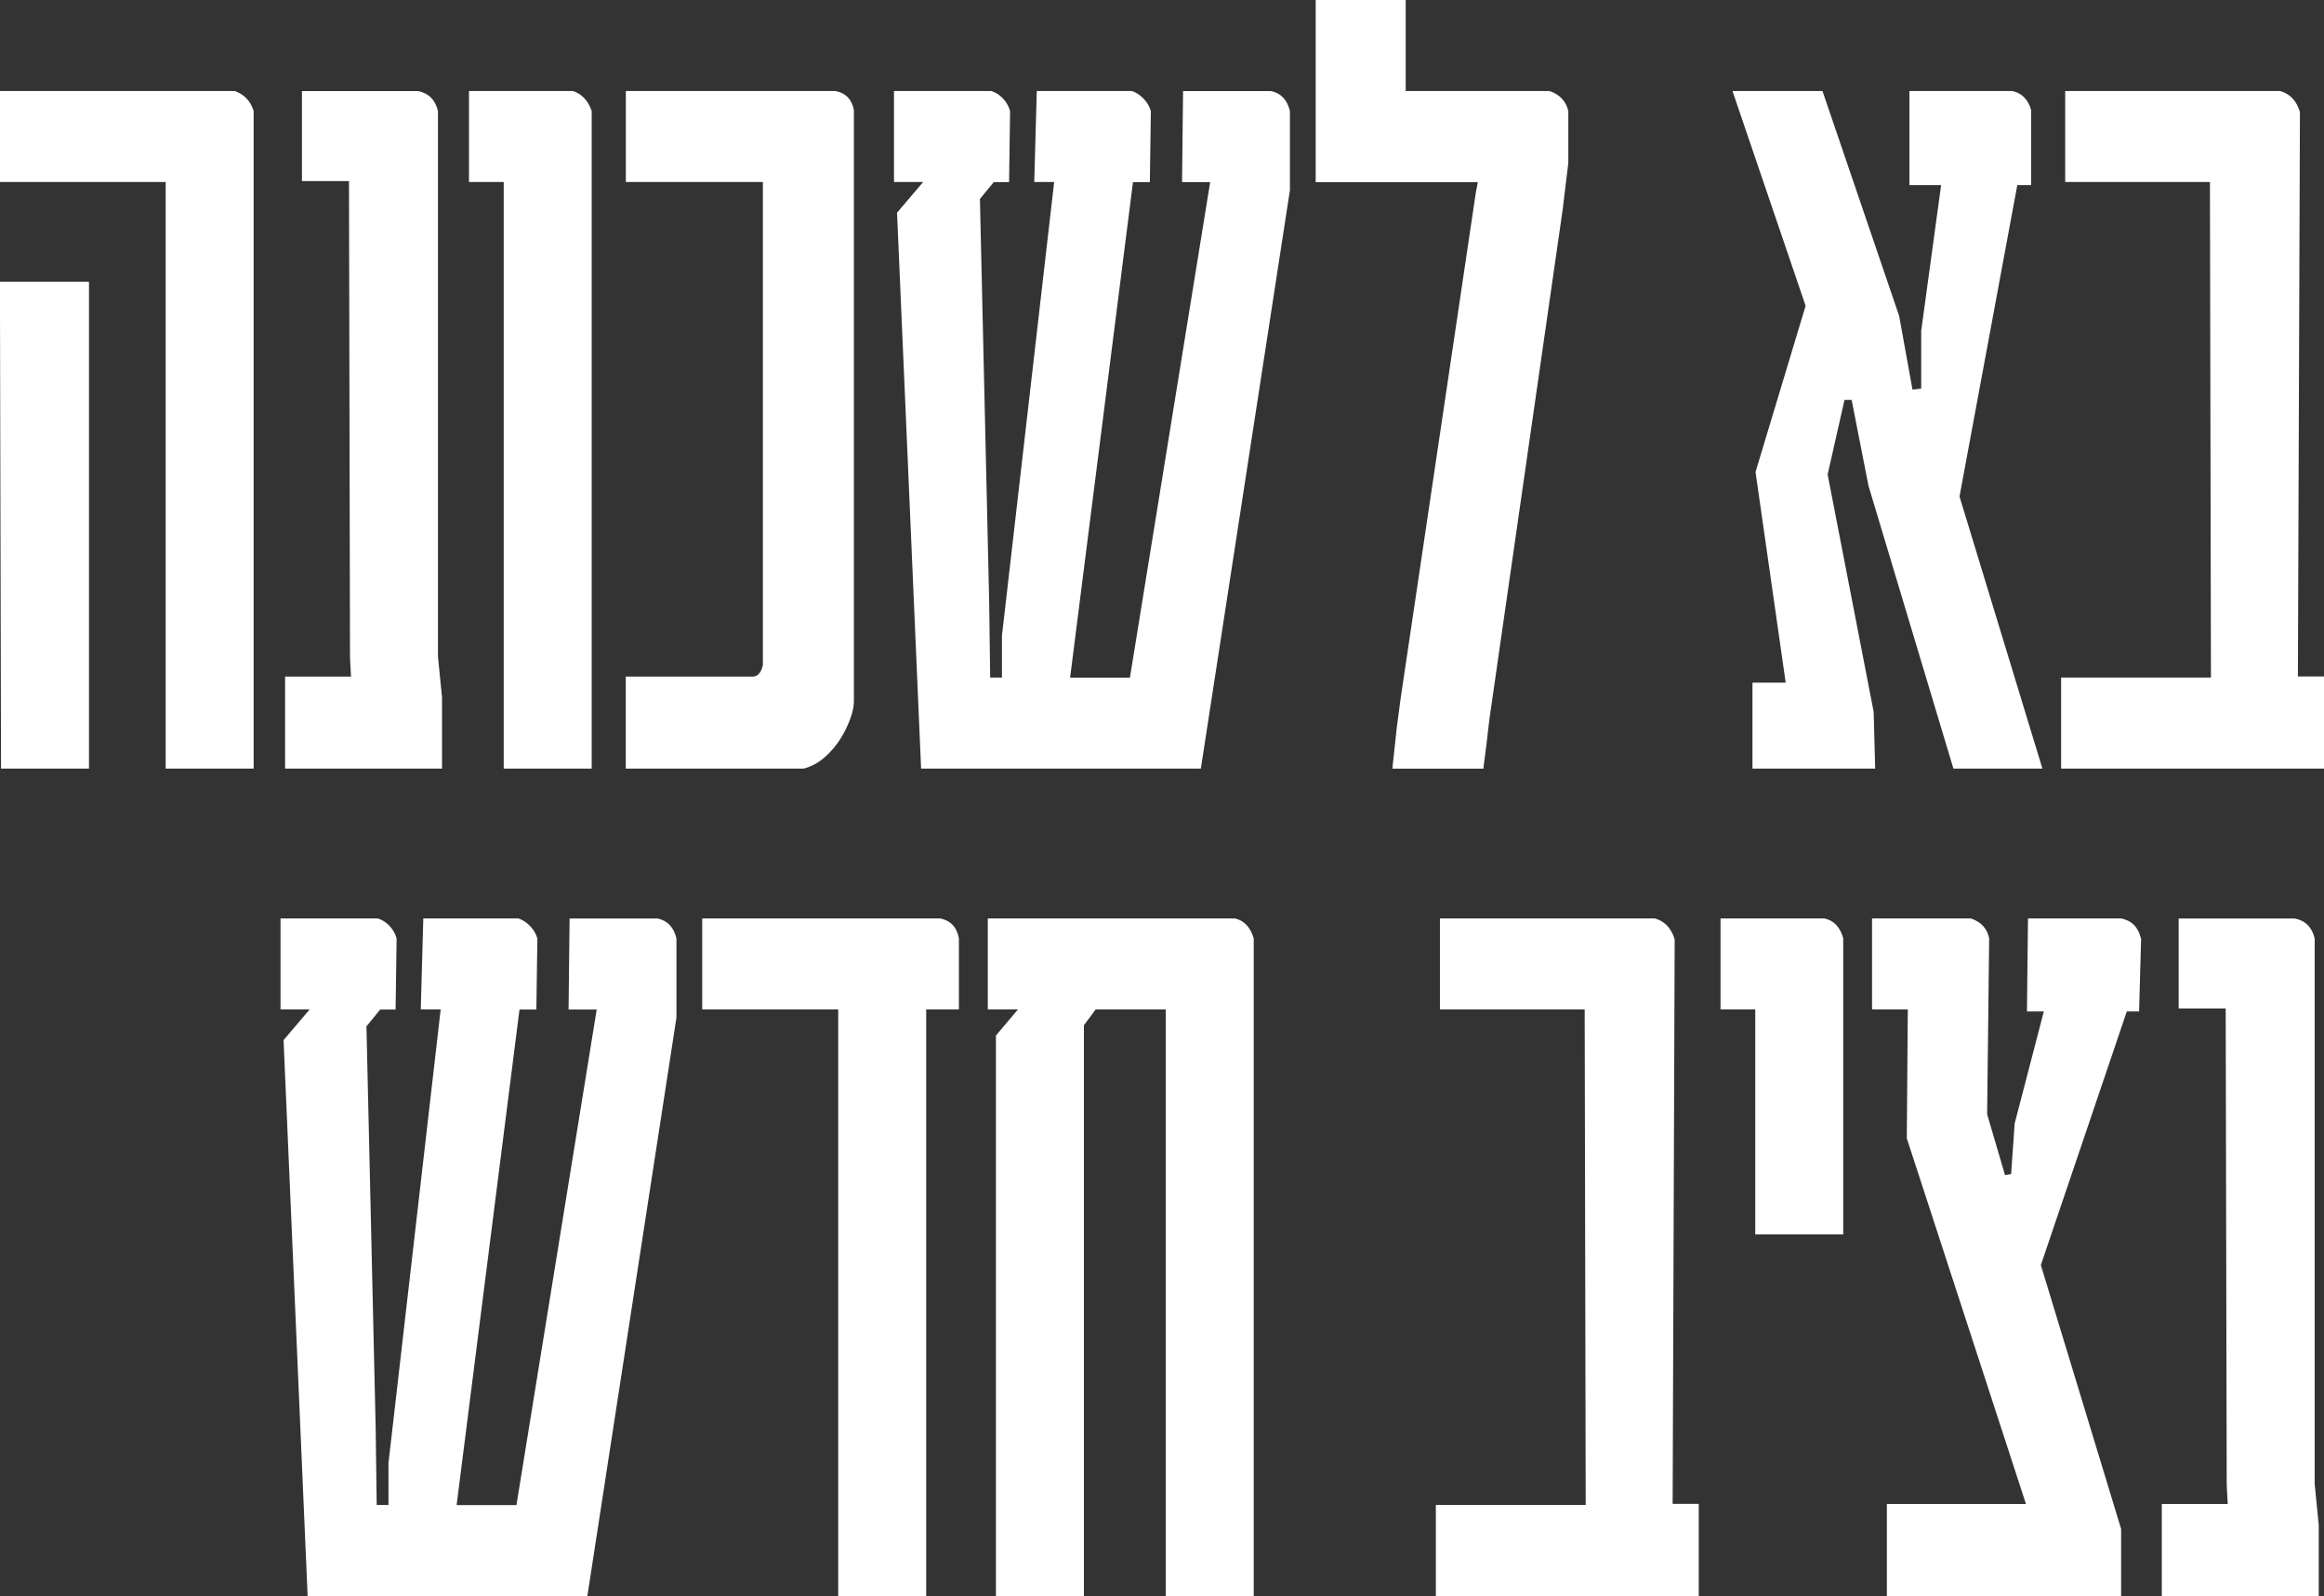 <?xml version="1.0" encoding="UTF-8"?>
<svg id="Layer_2" data-name="Layer 2" xmlns="http://www.w3.org/2000/svg" viewBox="0 0 274.23 188.34">
  <rect x="0" y="0" width="274.23" height="188.34" fill="#333333" stroke="none"/>
  <defs>
    <style>
      .cls-1 {
        fill: #fff;
      }
    </style>
  </defs>
  <g id="Layer_1-2" data-name="Layer 1">
    <g>
      <path class="cls-1" d="M29.93,90.7h-10.38V21.48H0v-10.74h27.7c1.12.4,1.87,1.19,2.23,2.35v77.61ZM10.5,90.7H.12l-.12-53.77v-3.68h10.5v57.45Z"/>
      <path class="cls-1" d="M52.17,90.7h-18.53v-10.86h7.78l-.12-2.23-.12-56.24h-5.55v-10.62h13.7c1.25.24,2.03,1.03,2.35,2.35v64.39l.48,4.83v8.39Z"/>
      <path class="cls-1" d="M69.82,90.7h-10.38V21.48h-4.1v-10.74h12.25c1.04.32,1.79,1.11,2.23,2.35v77.61Z"/>
      <path class="cls-1" d="M100.75,82.92c0,.48-.14,1.12-.42,1.9s-.66,1.57-1.15,2.35-1.1,1.51-1.84,2.17c-.74.66-1.58,1.12-2.5,1.36h-21v-10.86h15.09c.56-.08.92-.54,1.09-1.39V21.48h-16.17v-10.74h24.74c1.21.24,1.93.99,2.17,2.23v69.94Z"/>
      <path class="cls-1" d="M152.2,22.51l-10.5,68.19h-33.01l-2.84-65.6,3.08-3.62h-3.44v-10.74h11.47c.52.16.99.45,1.39.88.4.42.68.92.84,1.48l-.12,8.39h-1.81l-1.63,1.99,1.09,47.43.12,9.05h1.39v-4.95l6.16-53.53h-2.35l.3-10.74h11.22c.48.16.94.45,1.36.88.42.42.71.92.88,1.48l-.12,8.39h-1.99l-7.42,58.48h7.06l9.47-58.48h-3.32l.12-10.74h10.38c1.17.24,1.91,1.03,2.23,2.35v9.41Z"/>
      <path class="cls-1" d="M185.06,19.25c-.08.68-.19,1.58-.33,2.69-.14,1.11-.25,2.02-.33,2.75l-8.51,59.2c-.08.52-.16,1.13-.24,1.81-.08.68-.16,1.38-.24,2.08-.08.7-.16,1.33-.24,1.87-.08.54-.12.9-.12,1.06h-10.74c0-.16.04-.57.12-1.24.08-.66.16-1.41.24-2.23.08-.82.18-1.67.3-2.53.12-.86.22-1.62.3-2.26l8.87-59.68.24-1.27h-19.13V0h10.62v10.74h16.96c1.21.4,1.95,1.19,2.23,2.35v6.16Z"/>
      <path class="cls-1" d="M241,90.7h-10.5l-10.02-33.37-1.99-10.14h-.84l-1.99,8.81,5.43,28,.18,6.7h-14.48v-10.14h3.92l-3.56-24.86,5.91-19.61-8.63-25.35h10.62l9.05,26.55,1.57,8.69,1.03-.12v-6.82l2.35-17.2h-3.74v-11.1h12.13c1.13.24,1.87.99,2.23,2.23v8.87h-1.63l-6.82,36.75,9.78,32.1Z"/>
      <path class="cls-1" d="M274.23,90.7h-31.02v-10.74h17.68l-.12-58.48h-17.08v-10.74h25.35c1.17.32,1.95,1.15,2.35,2.47l-.24,66.62h3.08v10.86Z"/>
      <path class="cls-1" d="M79.81,120.15l-10.5,68.19h-33.01l-2.84-65.6,3.08-3.62h-3.44v-10.74h11.47c.52.16.99.45,1.39.88.4.42.68.92.84,1.48l-.12,8.39h-1.81l-1.63,1.99,1.09,47.43.12,9.05h1.39v-4.95l6.16-53.53h-2.35l.3-10.74h11.22c.48.16.94.45,1.36.88.42.42.71.92.88,1.48l-.12,8.39h-1.99l-7.42,58.48h7.06l9.47-58.48h-3.32l.12-10.74h10.38c1.17.24,1.91,1.03,2.23,2.35v9.41Z"/>
      <path class="cls-1" d="M113.15,119.12h-3.86v69.22h-10.38v-69.22h-16.05v-10.74h28.06c1.25.24,1.99,1.03,2.23,2.35v8.39Z"/>
      <path class="cls-1" d="M147.94,188.34h-10.38v-69.22h-8.27l-1.39,1.87v67.35h-10.38v-66.14l2.6-3.08h-3.56v-10.74h29.15c1.09.24,1.83,1.03,2.23,2.35v77.61Z"/>
      <path class="cls-1" d="M200.45,188.34h-31.02v-10.74h17.68l-.12-58.48h-17.08v-10.74h25.35c1.17.32,1.95,1.15,2.35,2.47l-.24,66.62h3.08v10.86Z"/>
      <path class="cls-1" d="M217.5,145.67h-10.38v-26.55h-4.1v-10.74h12.25c1.13.24,1.87,1.03,2.23,2.35v34.94Z"/>
      <path class="cls-1" d="M252.65,110.73l-.24,8.63h-1.45l-10.14,29.93,9.47,31.14v7.91h-27.64v-10.86h16.41l-14.06-43.15.12-15.21h-4.22v-10.74h11.65c1.21.4,1.93,1.19,2.17,2.35l-.24,20.76,2.11,7.18.72-.12.42-5.97,3.44-13.22h-1.99l.12-10.98h10.98c1.25.24,2.03,1.03,2.35,2.35Z"/>
      <path class="cls-1" d="M273.62,188.34h-18.53v-10.86h7.78l-.12-2.23-.12-56.24h-5.55v-10.62h13.7c1.25.24,2.03,1.03,2.35,2.35v64.39l.48,4.83v8.39Z"/>
    </g>
  </g>
</svg>